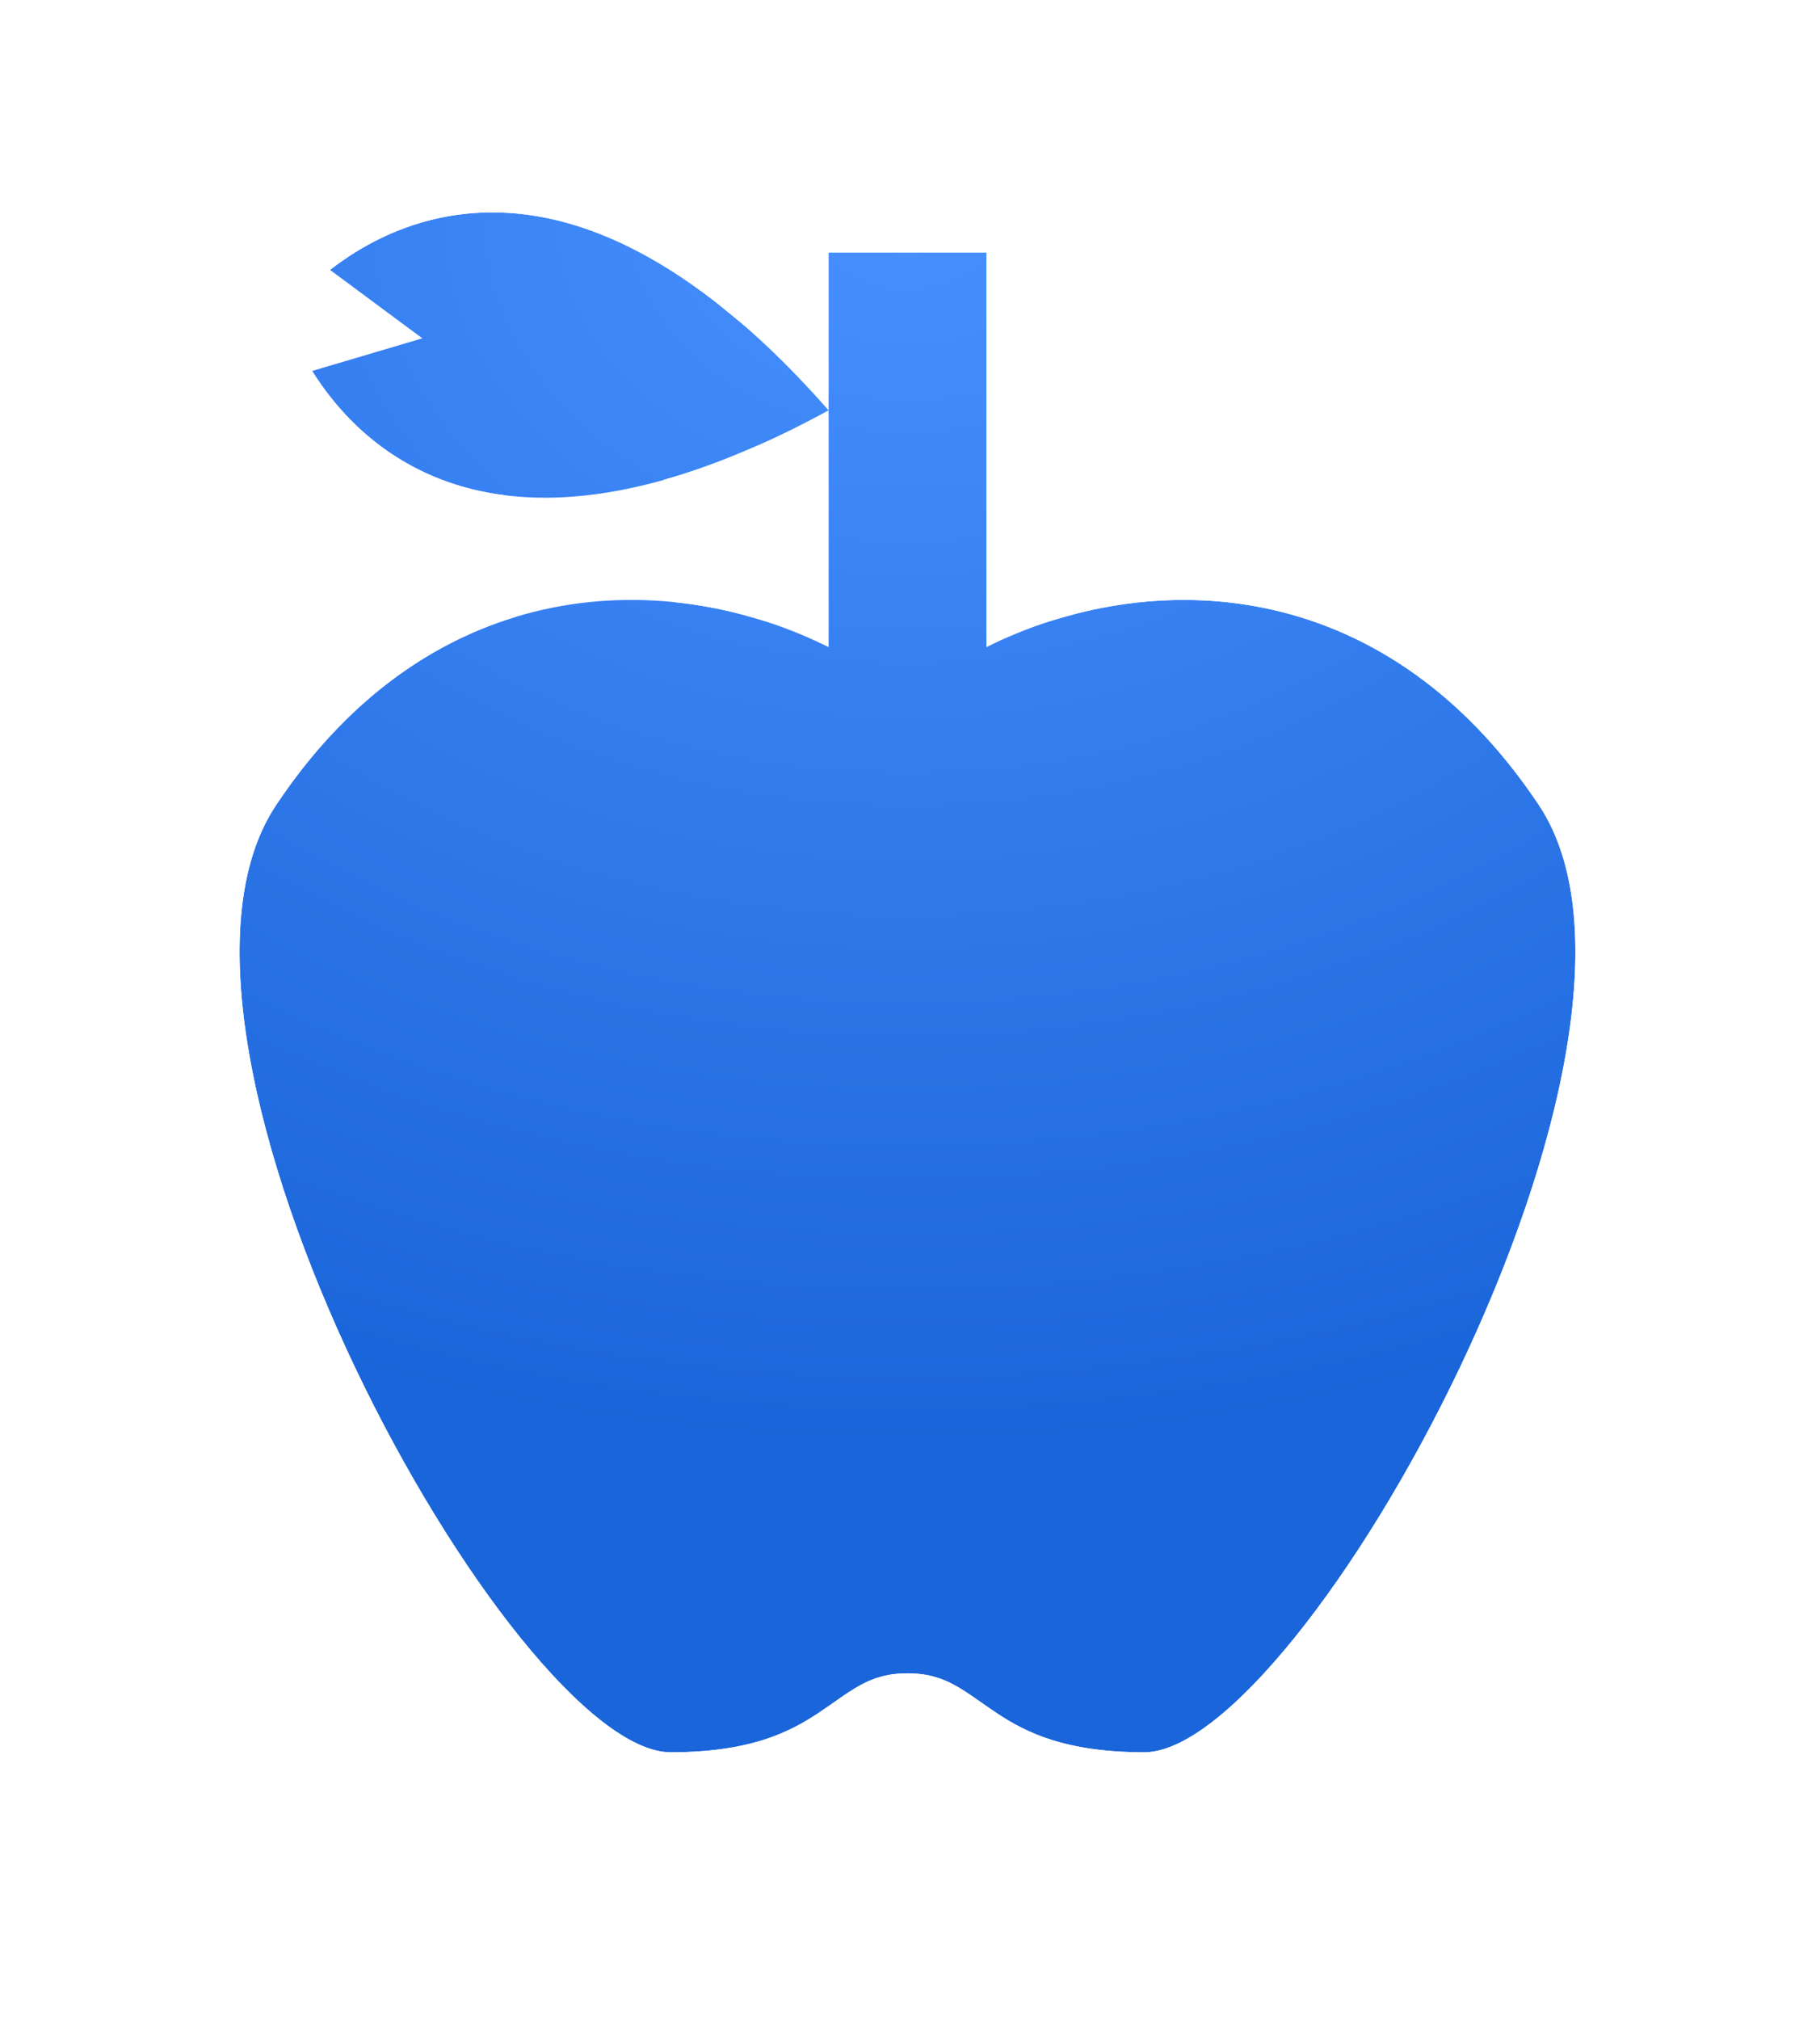 <?xml version="1.0" encoding="UTF-8"?> <svg xmlns="http://www.w3.org/2000/svg" width="73" height="81" viewBox="0 0 73 81" fill="none"><g filter="url(#filter0_d_2112_917)"><path d="M11.676 15.4C11.499 14.983 11.58 14.521 11.889 14.19C13.823 12.118 21.677 5.452 33.233 18.593V13.702C33.233 12.906 33.878 12.262 34.673 12.262H38.124C38.92 12.262 39.565 12.906 39.565 13.702V25.759C39.565 26.829 40.698 27.537 41.71 27.185C47.902 25.033 56.073 25.945 61.723 34.42C68.053 43.916 52.226 72.404 45.895 72.404C39.565 72.404 39.565 69.239 36.399 69.239C33.234 69.239 33.234 72.404 26.903 72.404C20.573 72.404 4.746 43.916 11.076 34.42C16.726 25.945 24.896 25.034 31.088 27.185C32.099 27.537 33.233 26.829 33.233 25.759V18.593C17.881 26.979 12.784 18.014 11.676 15.4Z" fill="white"></path></g><g filter="url(#filter1_di_2112_917)"><path d="M61.722 34.42C68.053 43.916 52.226 72.404 45.895 72.404C39.565 72.404 39.565 69.239 36.399 69.239C33.234 69.239 33.234 72.404 26.903 72.404C20.572 72.404 4.745 43.916 11.076 34.42C17.407 24.924 26.903 24.924 33.234 28.089V18.593C15.444 28.311 11.424 14.731 11.424 14.731C11.424 14.731 19.844 3.368 33.234 18.593V12.262H39.565V28.089C45.895 24.924 55.392 24.924 61.722 34.42Z" fill="url(#paint0_radial_2112_917)"></path><path d="M11.425 14.731L9.028 15.444C9.029 15.445 9.029 15.447 9.029 15.448C9.03 15.451 9.031 15.454 9.032 15.457C9.034 15.463 9.036 15.47 9.038 15.477C9.043 15.493 9.049 15.512 9.056 15.534C9.07 15.578 9.089 15.635 9.112 15.703C9.16 15.84 9.228 16.024 9.319 16.245C9.501 16.687 9.777 17.286 10.172 17.962C10.956 19.304 12.248 21.02 14.259 22.378C15.836 23.443 17.725 24.206 19.96 24.482C15.928 25.704 12.077 28.412 8.996 33.033C6.865 36.23 6.802 40.607 7.524 44.787C8.267 49.084 9.942 53.759 11.984 58.048C14.029 62.341 16.502 66.374 18.924 69.375C20.131 70.87 21.379 72.178 22.611 73.136C23.765 74.032 25.261 74.904 26.903 74.904C30.602 74.904 32.662 73.944 34.225 72.902C35.793 71.857 35.779 71.739 36.399 71.739C37.02 71.739 37.005 71.857 38.573 72.902C40.136 73.944 42.196 74.904 45.895 74.904C47.538 74.904 49.033 74.032 50.187 73.136C51.419 72.178 52.668 70.871 53.875 69.375C56.297 66.374 58.77 62.341 60.815 58.048C62.857 53.759 64.531 49.084 65.273 44.787C65.996 40.608 65.934 36.23 63.803 33.033C60.29 27.764 55.776 24.983 51.134 24.055C47.988 23.426 44.87 23.663 42.065 24.454V9.763H30.733V12.675C25.405 8.335 20.626 7.554 16.706 8.526C14.352 9.111 12.55 10.277 11.354 11.269C10.752 11.768 10.287 12.235 9.966 12.588C9.805 12.765 9.678 12.914 9.586 13.026C9.54 13.082 9.503 13.13 9.475 13.166C9.461 13.184 9.448 13.2 9.438 13.213C9.434 13.219 9.429 13.225 9.426 13.229C9.424 13.232 9.422 13.235 9.42 13.237C9.419 13.238 9.418 13.24 9.418 13.24C9.42 13.244 9.493 13.3 11.425 14.731ZM11.425 14.731L9.027 15.441L8.673 14.245L9.416 13.243L11.425 14.731ZM30.733 22.575C29.523 23.083 28.369 23.486 27.268 23.794C28.46 23.914 29.621 24.14 30.733 24.454V22.575Z" stroke="white" stroke-width="5"></path></g><defs><filter id="filter0_d_2112_917" x="5.289" y="5.616" width="62.22" height="70.388" filterUnits="userSpaceOnUse" color-interpolation-filters="sRGB"><feFlood flood-opacity="0" result="BackgroundImageFix"></feFlood><feColorMatrix in="SourceAlpha" type="matrix" values="0 0 0 0 0 0 0 0 0 0 0 0 0 0 0 0 0 0 127 0" result="hardAlpha"></feColorMatrix><feOffset dy="-0.72"></feOffset><feGaussianBlur stdDeviation="2.16"></feGaussianBlur><feComposite in2="hardAlpha" operator="out"></feComposite><feColorMatrix type="matrix" values="0 0 0 0 0 0 0 0 0 0.205 0 0 0 0 0.514 0 0 0 0.18 0"></feColorMatrix><feBlend mode="normal" in2="BackgroundImageFix" result="effect1_dropShadow_2112_917"></feBlend><feBlend mode="normal" in="SourceGraphic" in2="effect1_dropShadow_2112_917" result="shape"></feBlend></filter><filter id="filter1_di_2112_917" x="0.333" y="0.661" width="72.133" height="80.307" filterUnits="userSpaceOnUse" color-interpolation-filters="sRGB"><feFlood flood-opacity="0" result="BackgroundImageFix"></feFlood><feColorMatrix in="SourceAlpha" type="matrix" values="0 0 0 0 0 0 0 0 0 0 0 0 0 0 0 0 0 0 127 0" result="hardAlpha"></feColorMatrix><feOffset dy="-0.713"></feOffset><feGaussianBlur stdDeviation="2.138"></feGaussianBlur><feComposite in2="hardAlpha" operator="out"></feComposite><feColorMatrix type="matrix" values="0 0 0 0 0 0 0 0 0 0.205 0 0 0 0 0.514 0 0 0 0.18 0"></feColorMatrix><feBlend mode="normal" in2="BackgroundImageFix" result="effect1_dropShadow_2112_917"></feBlend><feBlend mode="normal" in="SourceGraphic" in2="effect1_dropShadow_2112_917" result="shape"></feBlend><feColorMatrix in="SourceAlpha" type="matrix" values="0 0 0 0 0 0 0 0 0 0 0 0 0 0 0 0 0 0 127 0" result="hardAlpha"></feColorMatrix><feOffset dy="-1.426"></feOffset><feGaussianBlur stdDeviation="2.958"></feGaussianBlur><feComposite in2="hardAlpha" operator="arithmetic" k2="-1" k3="1"></feComposite><feColorMatrix type="matrix" values="0 0 0 0 0 0 0 0 0 0 0 0 0 0 0 0 0 0 0.18 0"></feColorMatrix><feBlend mode="normal" in2="shape" result="effect2_innerShadow_2112_917"></feBlend></filter><radialGradient id="paint0_radial_2112_917" cx="0" cy="0" r="1" gradientUnits="userSpaceOnUse" gradientTransform="translate(36.399 10.833) rotate(90) scale(61.572 80.227)"><stop stop-color="#4890FF"></stop><stop offset="0.802" stop-color="#1A65D9"></stop></radialGradient></defs></svg> 